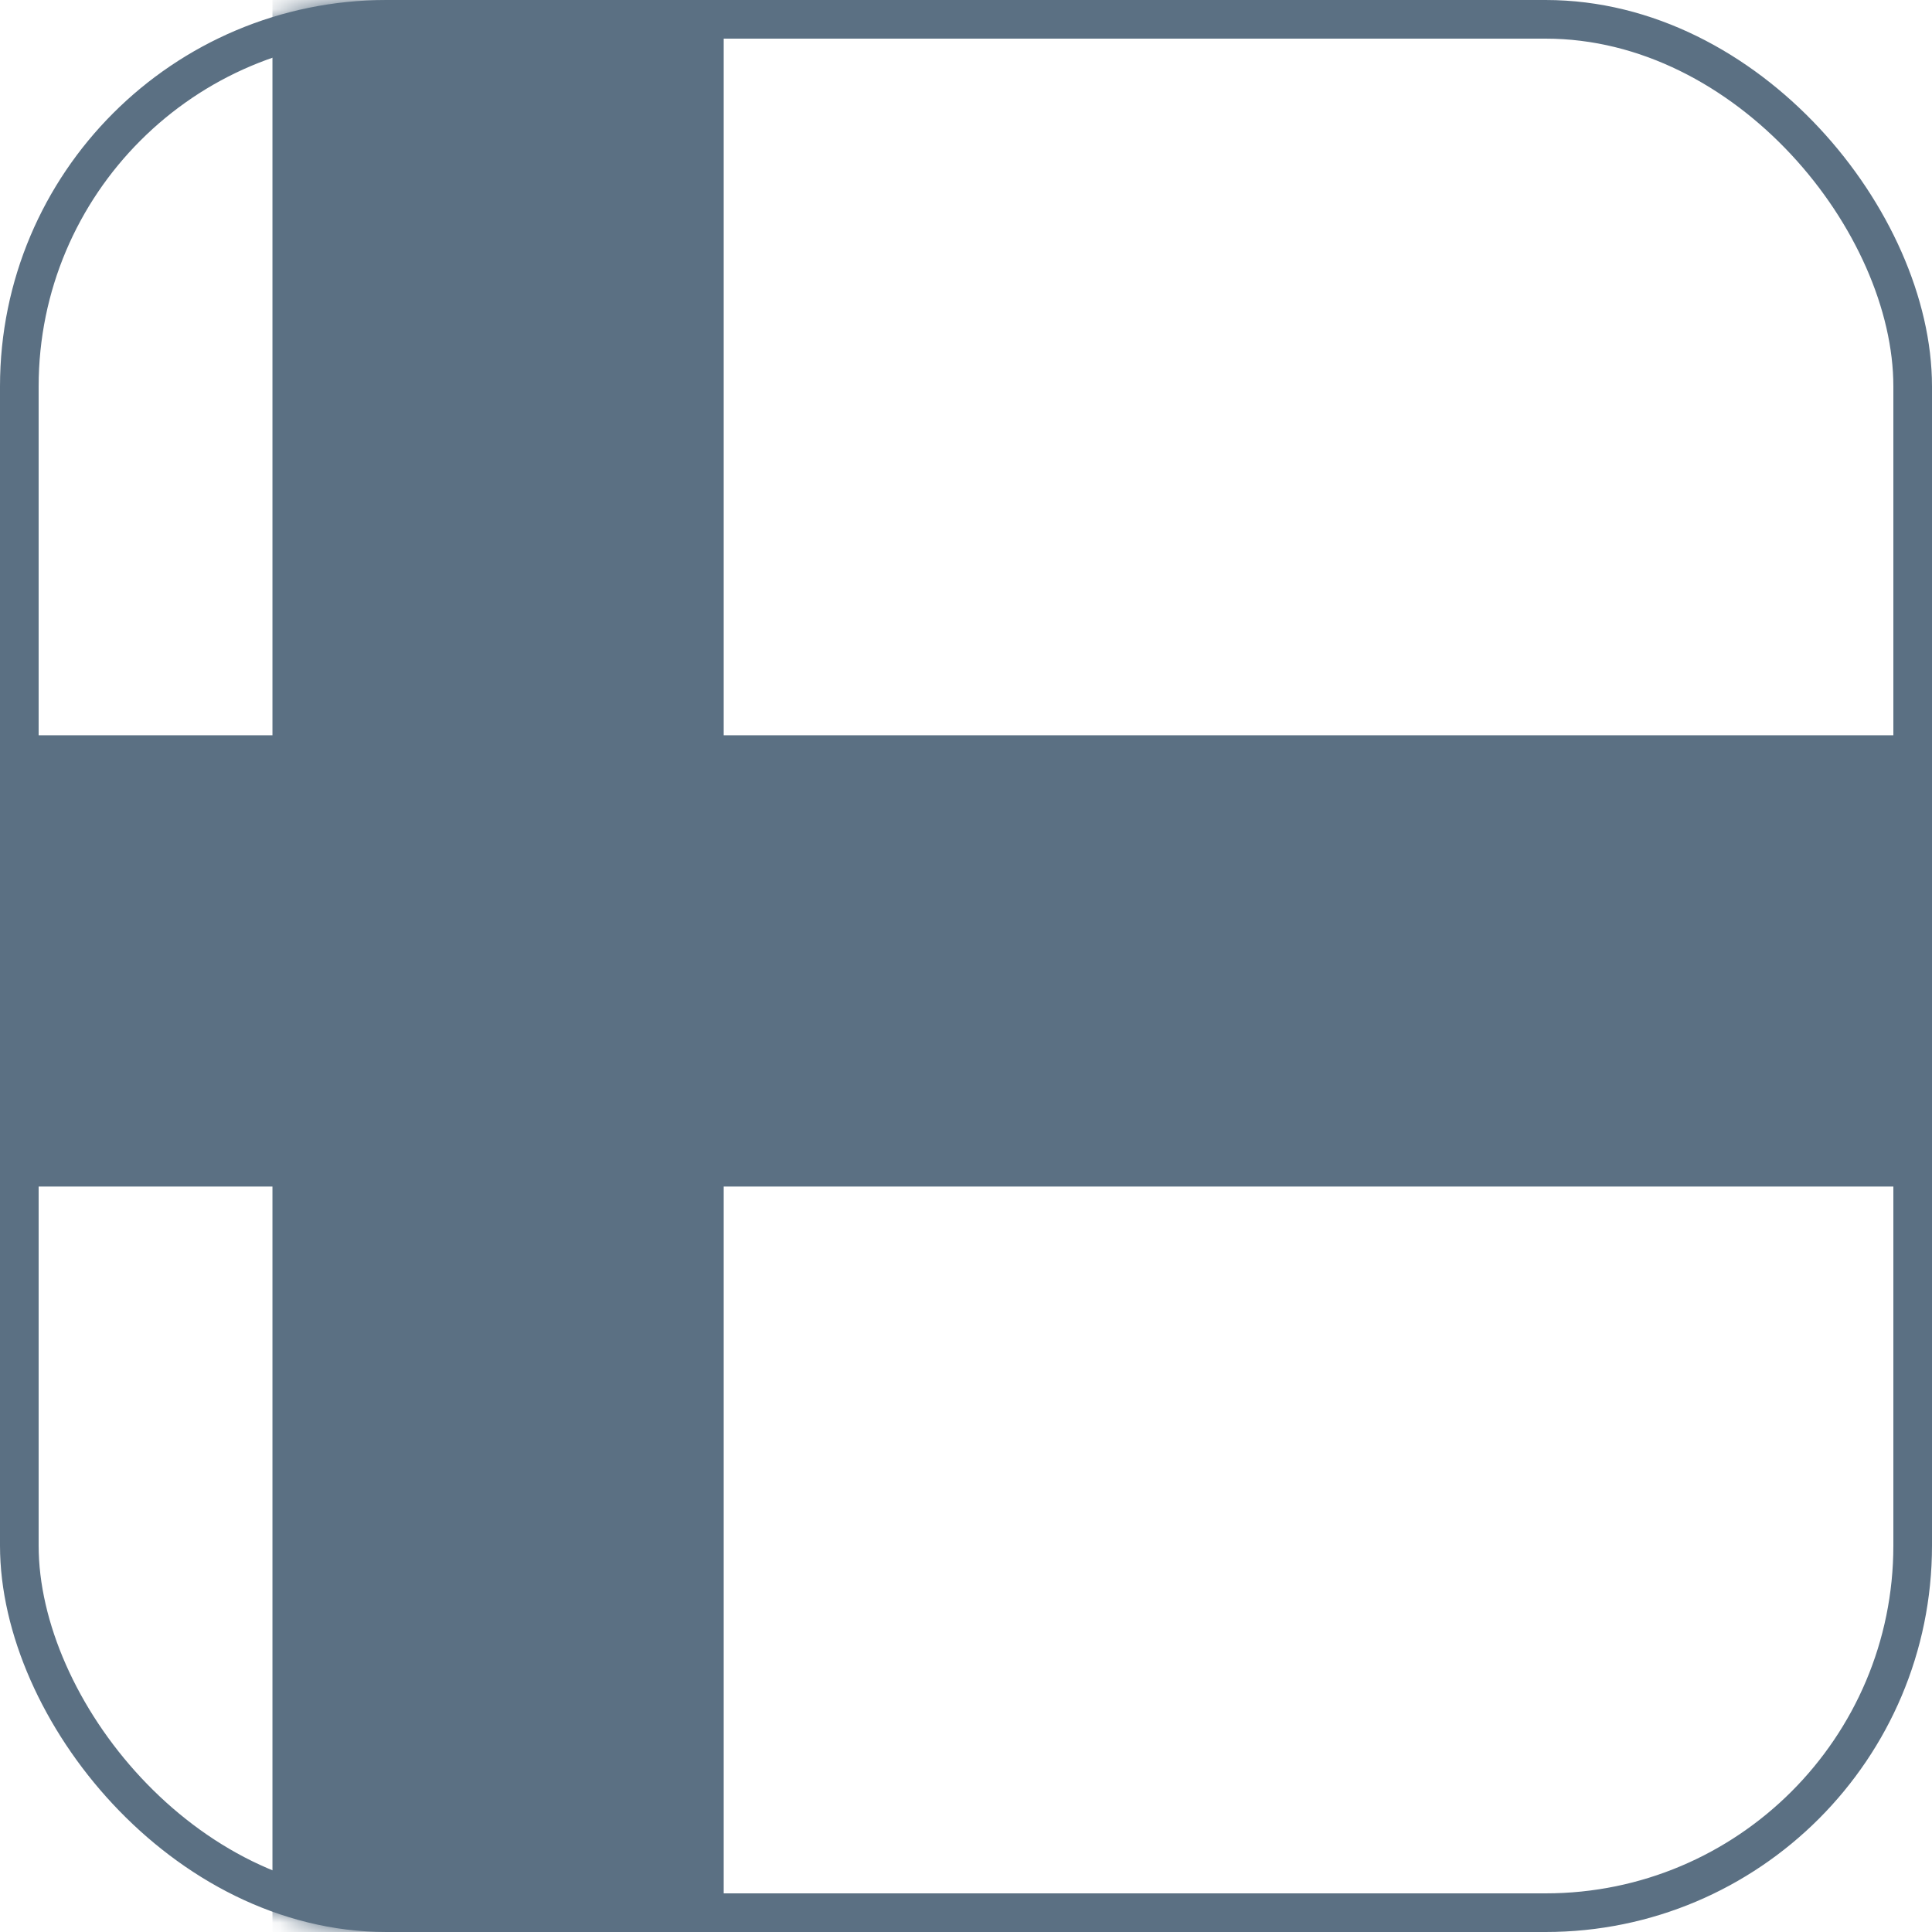<svg width="100" height="100" viewBox="0 0 100 100" fill="none" xmlns="http://www.w3.org/2000/svg">
<mask id="mask0" mask-type="alpha" maskUnits="userSpaceOnUse" x="0" y="0" width="101" height="100">
<rect x="0" width="100" height="100" rx="20" fill="white"/>
</mask>
<g mask="url(#mask0)">
<path d="M141.56 38.058H-279.357V61.415H141.56V38.058Z" fill="#5B7083"/>
<path d="M37.459 134.874L37.459 -157.998H14.102L14.102 134.874H37.459Z" fill="#5B7083"/>
</g>
<rect x="1" y="1" width="98" height="98" rx="19" stroke="#5B7083" stroke-width="2"/>
</svg>
